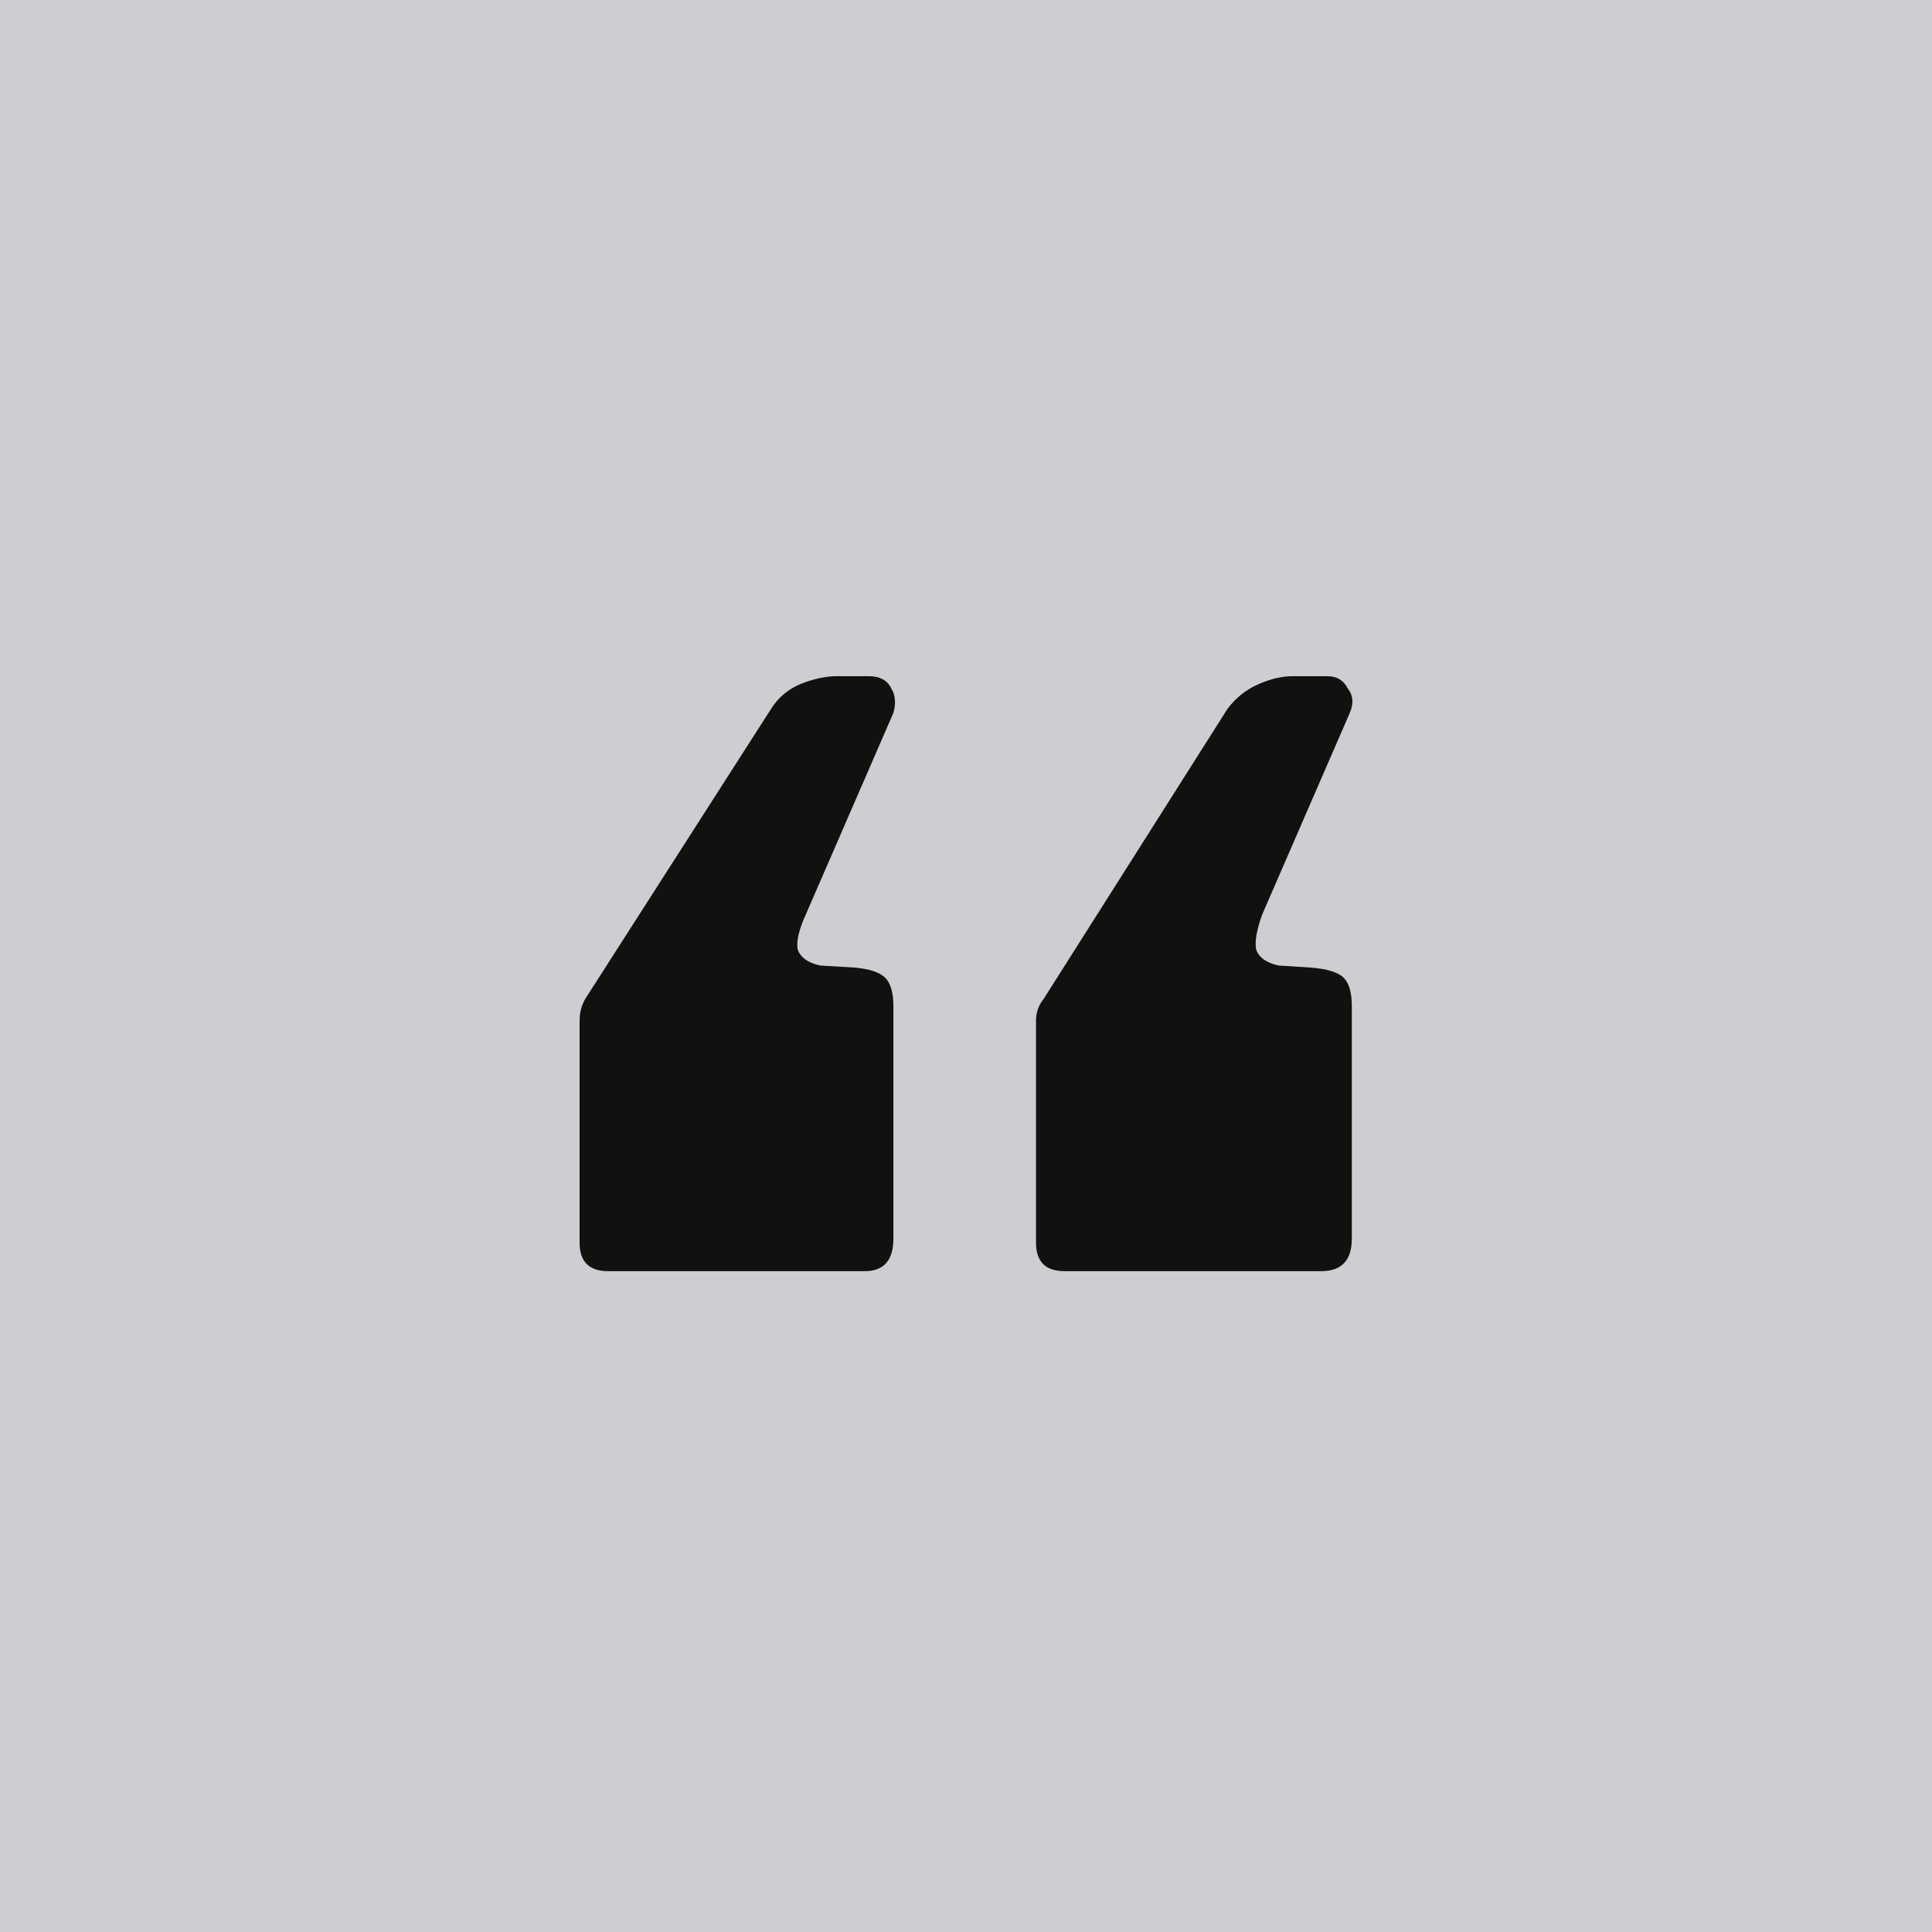 <svg width="60" height="60" viewBox="0 0 60 60" fill="none" xmlns="http://www.w3.org/2000/svg">
<rect width="60" height="60" fill="#CECDD2"/>
<path d="M33.06 39.477C32.469 39.477 32.174 39.181 32.174 38.591V31.694C32.174 31.441 32.258 31.209 32.427 30.998L38.122 22.012C38.375 21.675 38.691 21.422 39.071 21.253C39.451 21.084 39.809 21 40.147 21H41.223C41.518 21 41.729 21.127 41.855 21.38C42.024 21.591 42.045 21.844 41.919 22.139L39.198 28.403C39.029 28.867 38.966 29.226 39.008 29.479C39.092 29.732 39.324 29.901 39.704 29.985L40.716 30.049C41.223 30.091 41.56 30.196 41.729 30.365C41.898 30.534 41.982 30.829 41.982 31.251V38.464C41.982 39.139 41.666 39.477 41.033 39.477H33.06ZM18.886 39.477C18.295 39.477 18 39.181 18 38.591V31.694C18 31.441 18.063 31.209 18.19 30.998L23.948 22.012C24.159 21.675 24.454 21.422 24.834 21.253C25.256 21.084 25.635 21 25.973 21H26.985C27.323 21 27.555 21.127 27.681 21.38C27.808 21.591 27.829 21.844 27.745 22.139L25.024 28.403C24.813 28.867 24.728 29.226 24.771 29.479C24.855 29.732 25.087 29.901 25.467 29.985L26.542 30.049C27.006 30.091 27.323 30.196 27.491 30.365C27.66 30.534 27.745 30.829 27.745 31.251V38.464C27.745 39.139 27.449 39.477 26.859 39.477H18.886Z" fill="#111110"/>
</svg>
